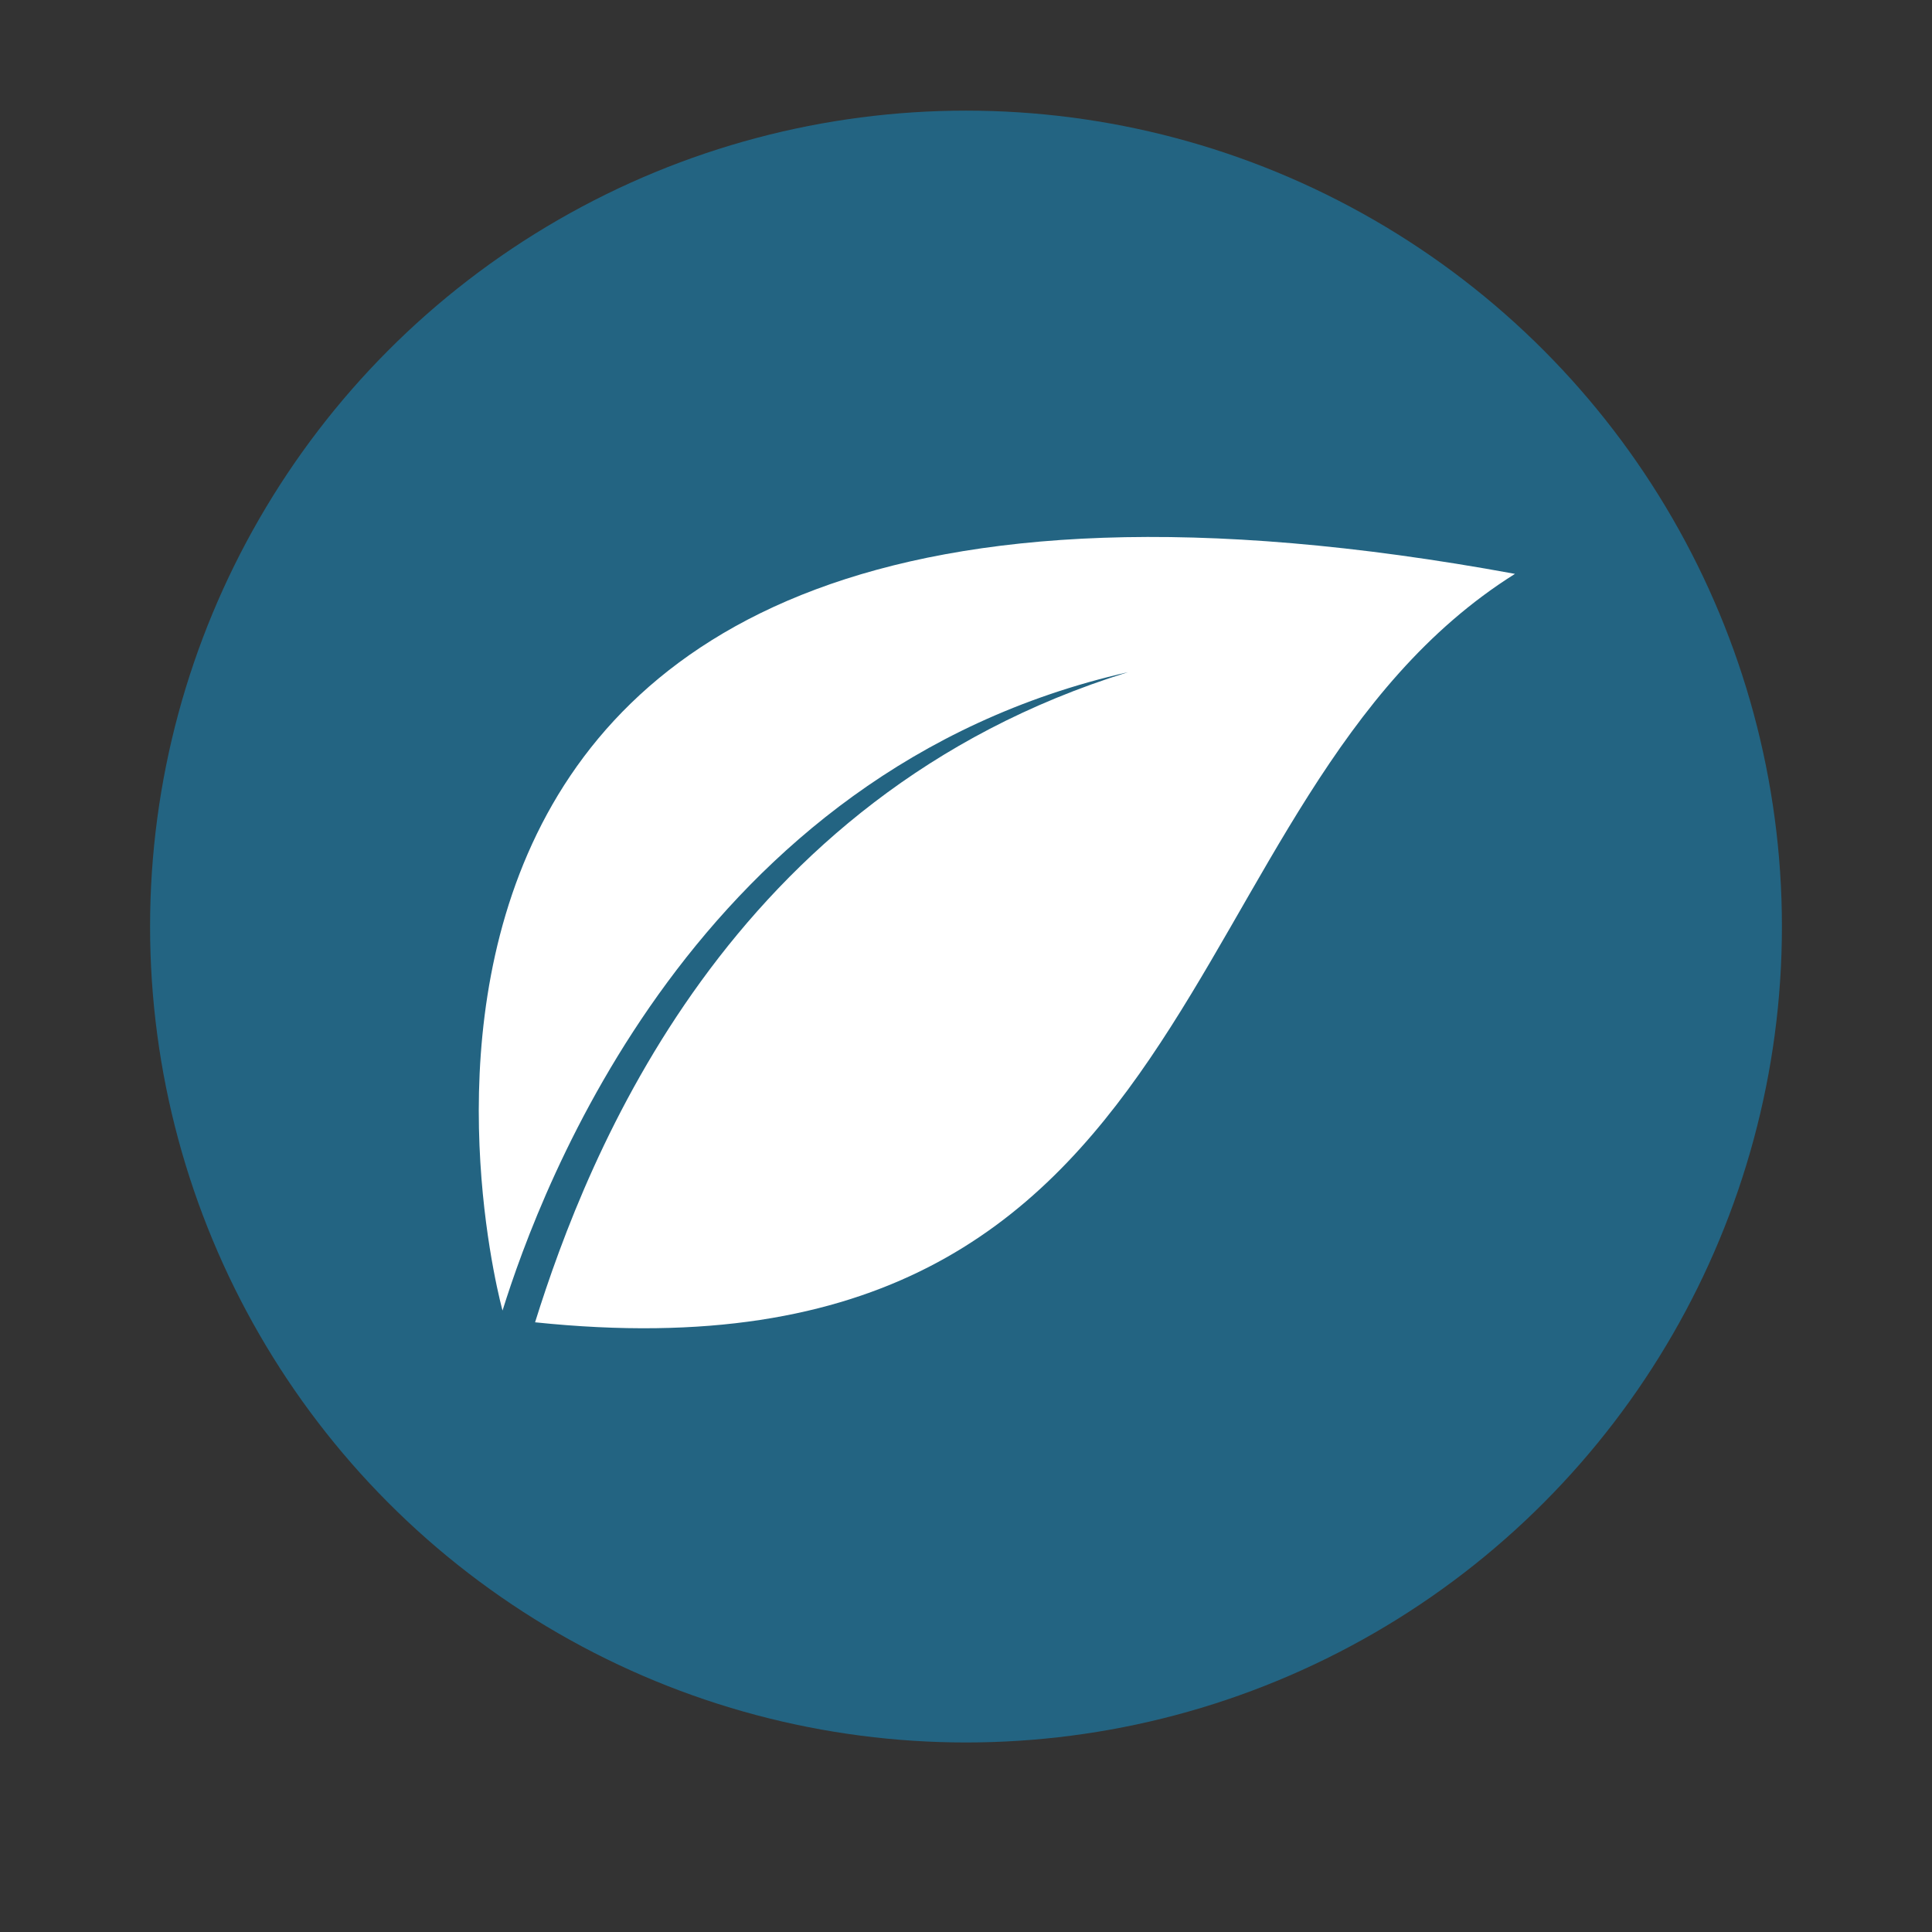 <?xml version="1.0" encoding="utf-8"?>
<!-- Generator: Adobe Illustrator 16.0.0, SVG Export Plug-In . SVG Version: 6.00 Build 0)  -->
<!DOCTYPE svg PUBLIC "-//W3C//DTD SVG 1.1//EN" "http://www.w3.org/Graphics/SVG/1.1/DTD/svg11.dtd">
<svg version="1.1" xmlns="http://www.w3.org/2000/svg" xmlns:xlink="http://www.w3.org/1999/xlink" x="0px" y="0px" width="500px"
	 height="500px" viewBox="0 0 500 500" enable-background="new 0 0 500 500" xml:space="preserve">
<rect x="0" y="0" width="500" height="500" fill="#333333" stroke="none"/>
<g id="Layer_2">
	<circle fill="#236482" cx="250" cy="239.792" r="211.16"/>
</g>
<g id="Ebene_1">
	<path fill="#FFFFFF" d="M130.055,339.168c0,0-69.942-251.718,262.022-190.651c-92.002,57.746-75.469,212.288-253.601,193.693
		c13.574-43.342,49.973-136.194,153.438-168.247C179.969,199.364,139.984,307.406,130.055,339.168z"/>
</g>
</svg>
